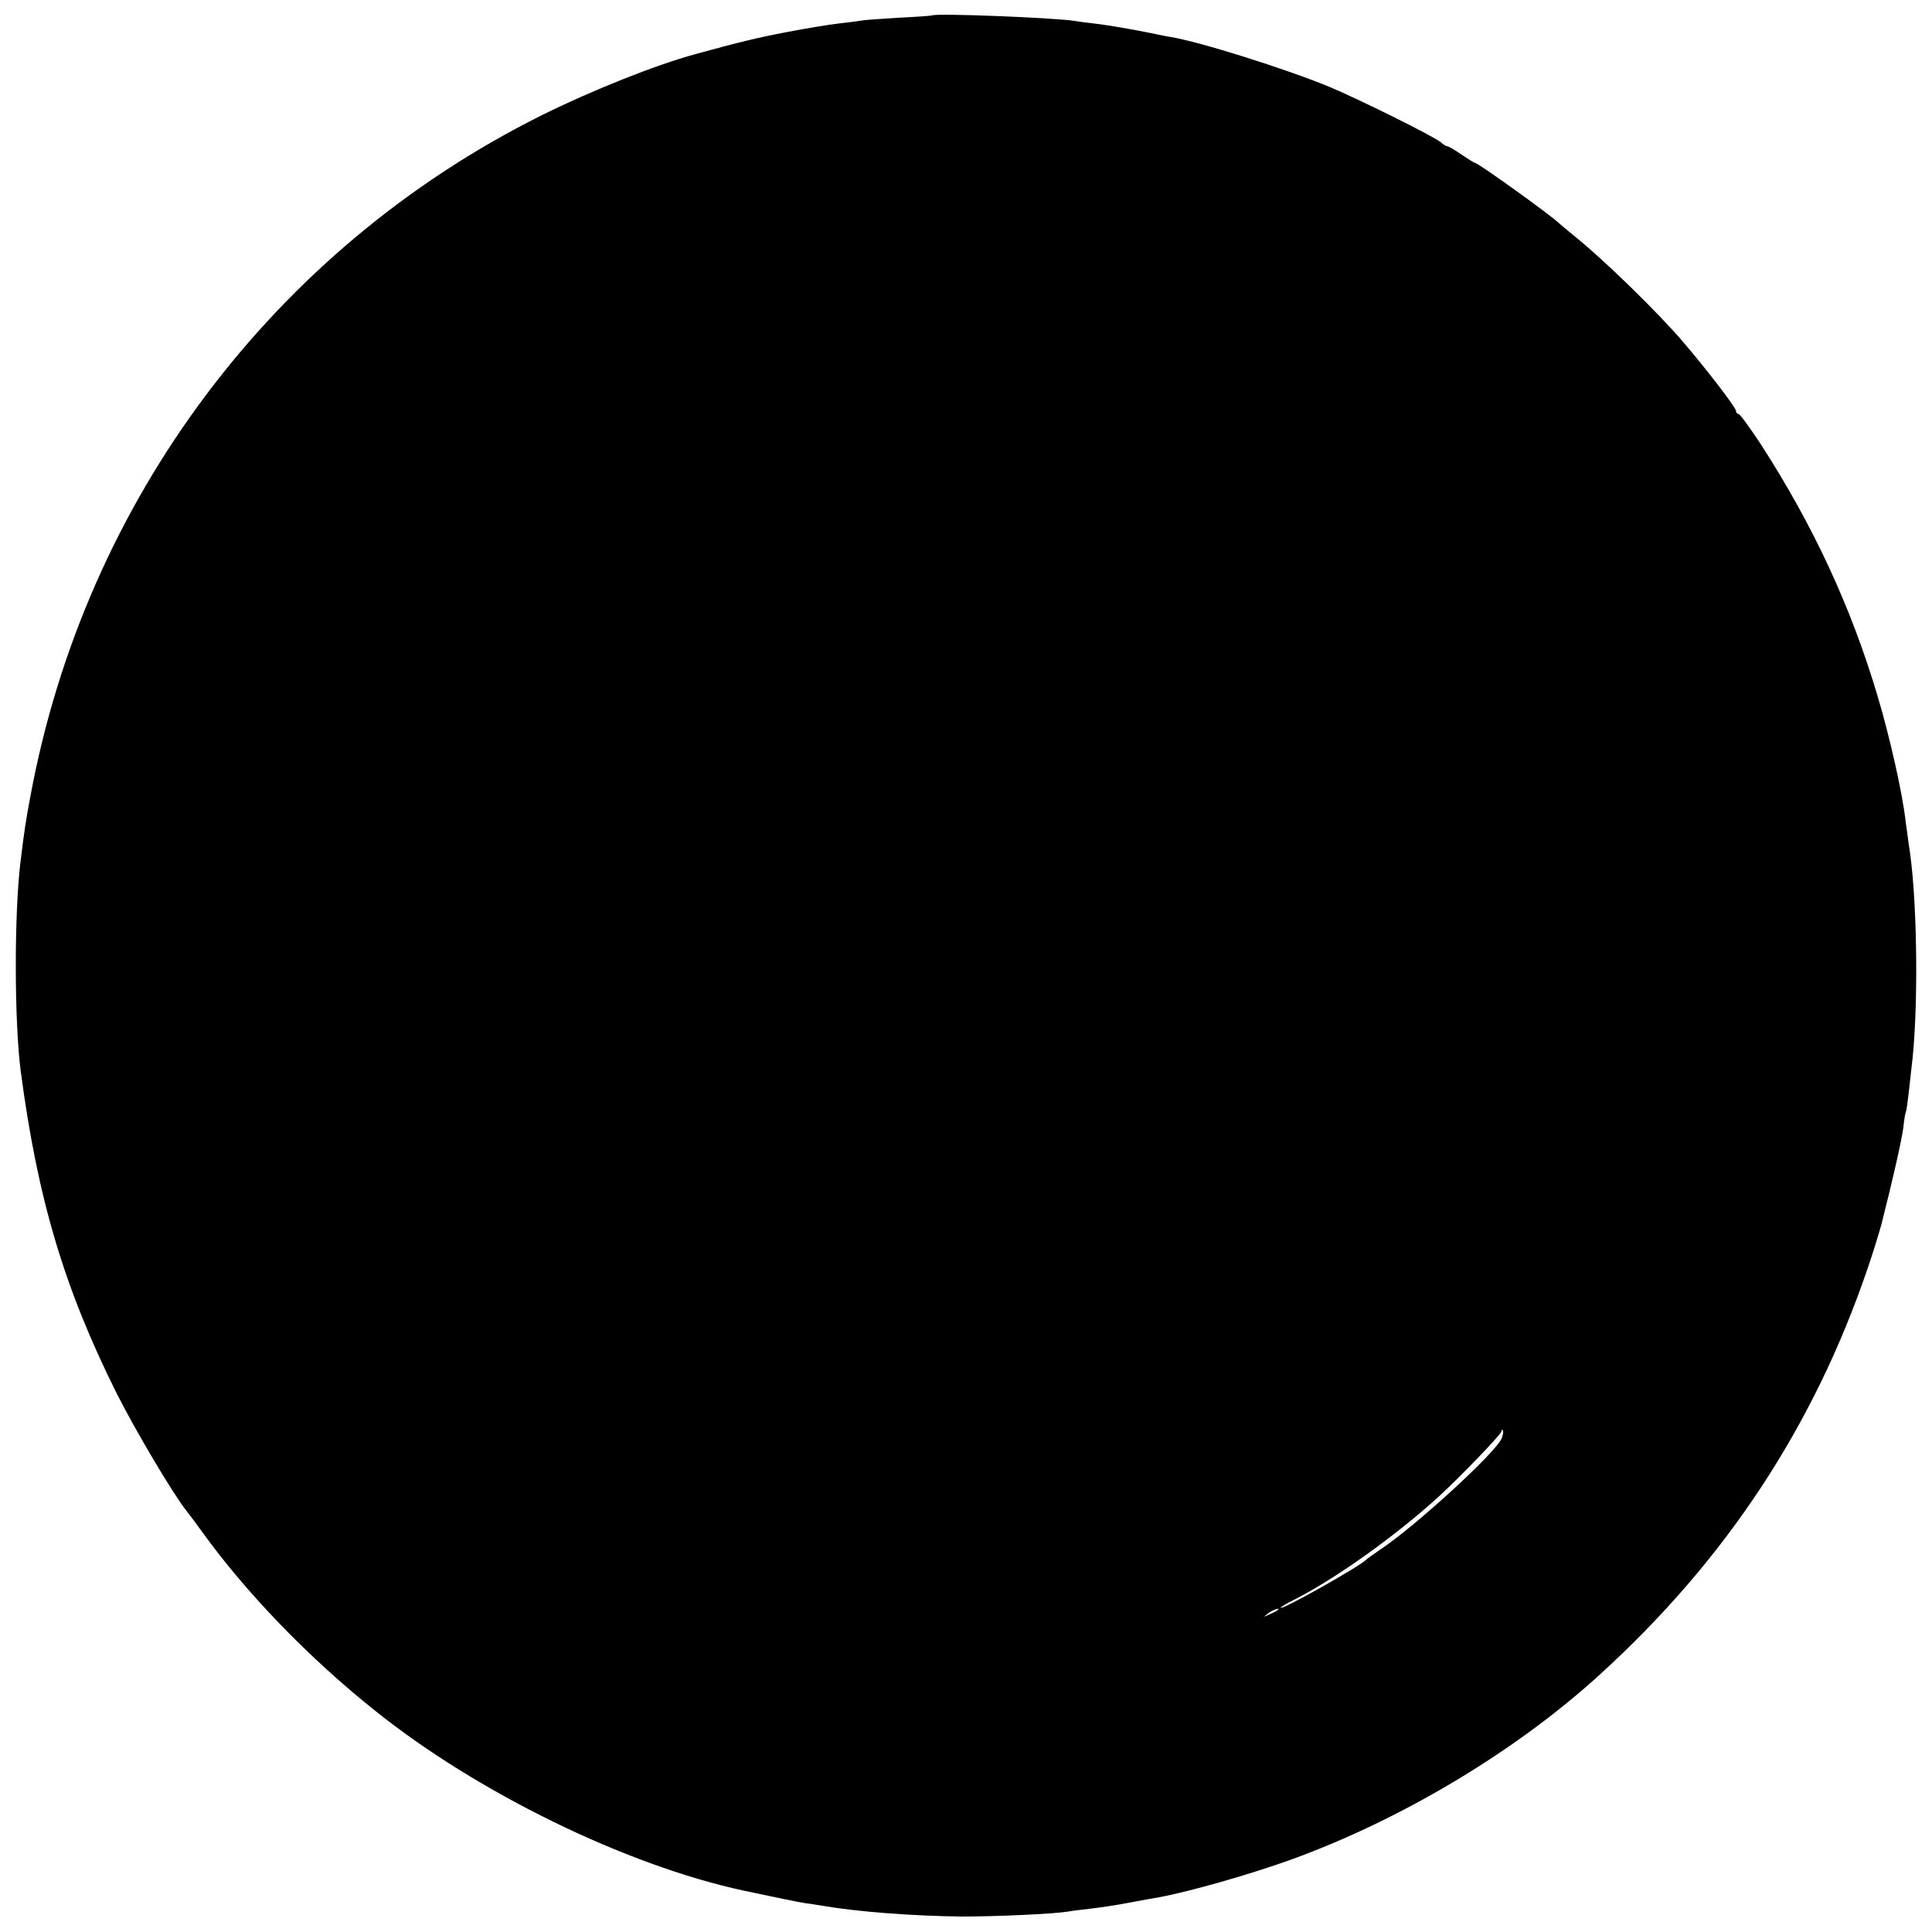<?xml version="1.0" standalone="no"?>
<!DOCTYPE svg PUBLIC "-//W3C//DTD SVG 20010904//EN"
 "http://www.w3.org/TR/2001/REC-SVG-20010904/DTD/svg10.dtd">
<svg version="1.0" xmlns="http://www.w3.org/2000/svg"
 width="700pt" height="700pt" viewBox="0 0 700 700"
 preserveAspectRatio="xMidYMid meet">
<g transform="translate(0,700) scale(0.1,-0.1)"
fill="#000000" stroke="none">
<path d="M3377 6944 c-1 -1 -54 -5 -117 -8 -63 -4 -124 -8 -135 -10 -11 -2
-49 -7 -85 -11 -36 -4 -120 -18 -188 -31 -105 -20 -172 -36 -332 -80 -144 -39
-377 -132 -560 -223 -969 -484 -1652 -1395 -1850 -2467 -17 -90 -22 -124 -36
-239 -23 -191 -22 -579 1 -755 61 -464 158 -789 349 -1171 68 -134 200 -357
250 -421 12 -15 37 -48 56 -75 162 -225 389 -460 630 -652 371 -297 908 -559
1334 -651 113 -24 194 -41 226 -46 19 -2 46 -7 60 -9 128 -22 328 -37 505 -39
122 0 329 9 385 18 14 3 52 7 85 11 33 4 96 13 140 22 44 8 91 17 105 19 113
21 327 82 480 137 401 146 814 393 1119 672 455 415 773 897 968 1470 19 55
41 127 50 160 40 157 73 303 79 349 3 28 7 53 9 56 2 3 6 32 10 65 4 33 8 74
10 90 26 198 23 588 -5 788 -6 37 -12 88 -16 114 -11 99 -57 303 -100 447 -96
325 -235 624 -426 919 -39 59 -74 107 -79 107 -5 0 -9 5 -9 11 0 12 -107 151
-190 248 -90 106 -286 297 -390 381 -30 25 -57 47 -60 50 -29 29 -295 220
-306 220 -3 0 -25 14 -49 30 -24 17 -47 30 -51 30 -4 0 -15 6 -23 14 -22 20
-298 157 -406 202 -161 66 -469 163 -574 180 -14 2 -46 9 -71 14 -63 13 -162
30 -207 35 -21 2 -51 6 -68 9 -75 12 -507 29 -518 20z m2064 -5155 c-19 -50
-315 -321 -441 -404 -25 -17 -47 -33 -50 -36 -21 -23 -310 -186 -310 -174 0 2
24 17 53 31 149 76 364 230 517 369 83 76 230 229 230 239 0 5 2 7 5 4 3 -3 1
-16 -4 -29z m-812 -623 c-2 -2 -15 -9 -29 -15 -24 -11 -24 -11 -6 3 16 13 49
24 35 12z"/>
</g>
</svg>
